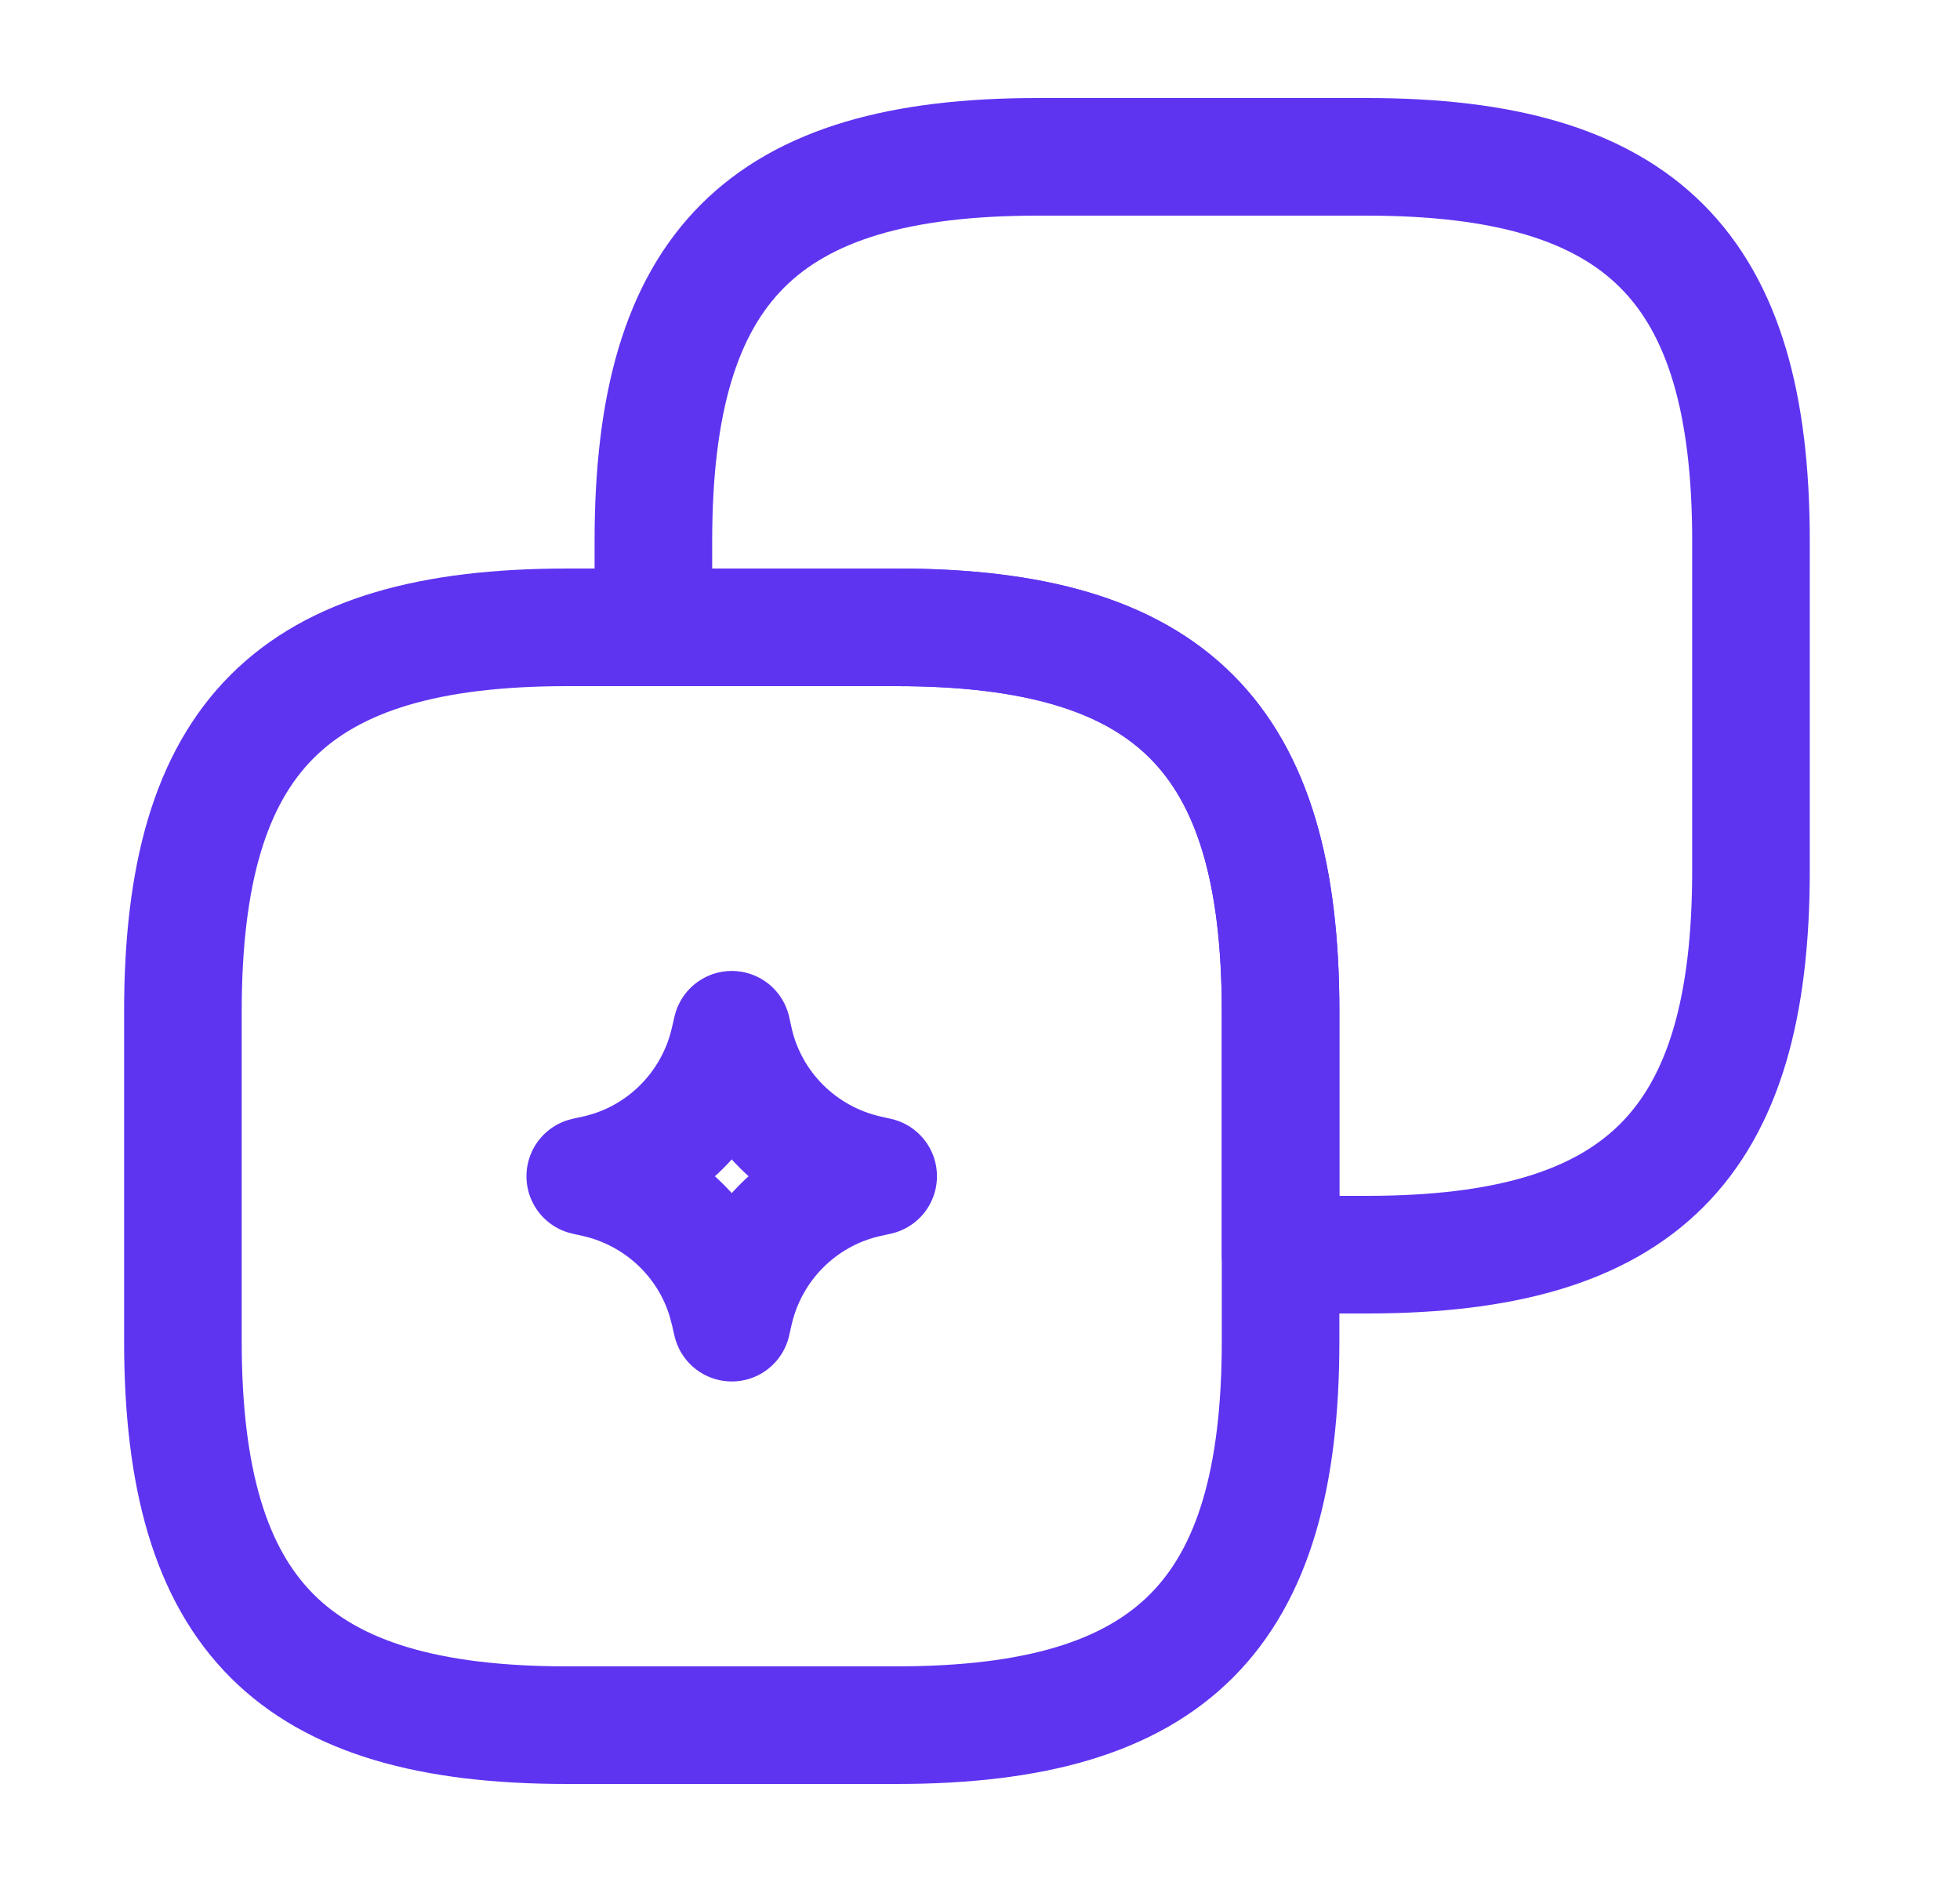 <svg width="25" height="24" viewBox="0 0 25 24" fill="none" xmlns="http://www.w3.org/2000/svg">
<path d="M22.334 11.1V6.9C22.334 3.4 20.933 2 17.433 2H13.233C9.733 2 8.334 3.4 8.334 6.9V8H11.434C14.934 8 16.334 9.4 16.334 12.9V16H17.433C20.933 16 22.334 14.6 22.334 11.1Z" stroke="#5E34F1" stroke-width="1.5" stroke-linecap="round" stroke-linejoin="round"/>
<path d="M16.334 17.1V12.9C16.334 9.4 14.934 8 11.434 8H7.234C3.733 8 2.333 9.4 2.333 12.9V17.1C2.333 20.6 3.733 22 7.234 22H11.434C14.934 22 16.334 20.6 16.334 17.1Z" stroke="#5E34F1" stroke-width="1.5" stroke-linecap="round" stroke-linejoin="round"/>
<path d="M9.365 13.271V13.273C9.557 14.123 10.223 14.776 11.059 14.968L11.062 14.969L11.201 15L11.062 15.031H11.06C10.211 15.224 9.557 15.889 9.366 16.726L9.365 16.729L9.334 16.867L9.302 16.729V16.727L9.26 16.57C9.026 15.798 8.392 15.212 7.608 15.032L7.605 15.031L7.465 15L7.605 14.969H7.607C8.456 14.776 9.11 14.111 9.301 13.274L9.302 13.271L9.334 13.132L9.365 13.271Z" stroke="#5E34F1" stroke-width="1.5" stroke-linecap="round" stroke-linejoin="round"/>
</svg>
